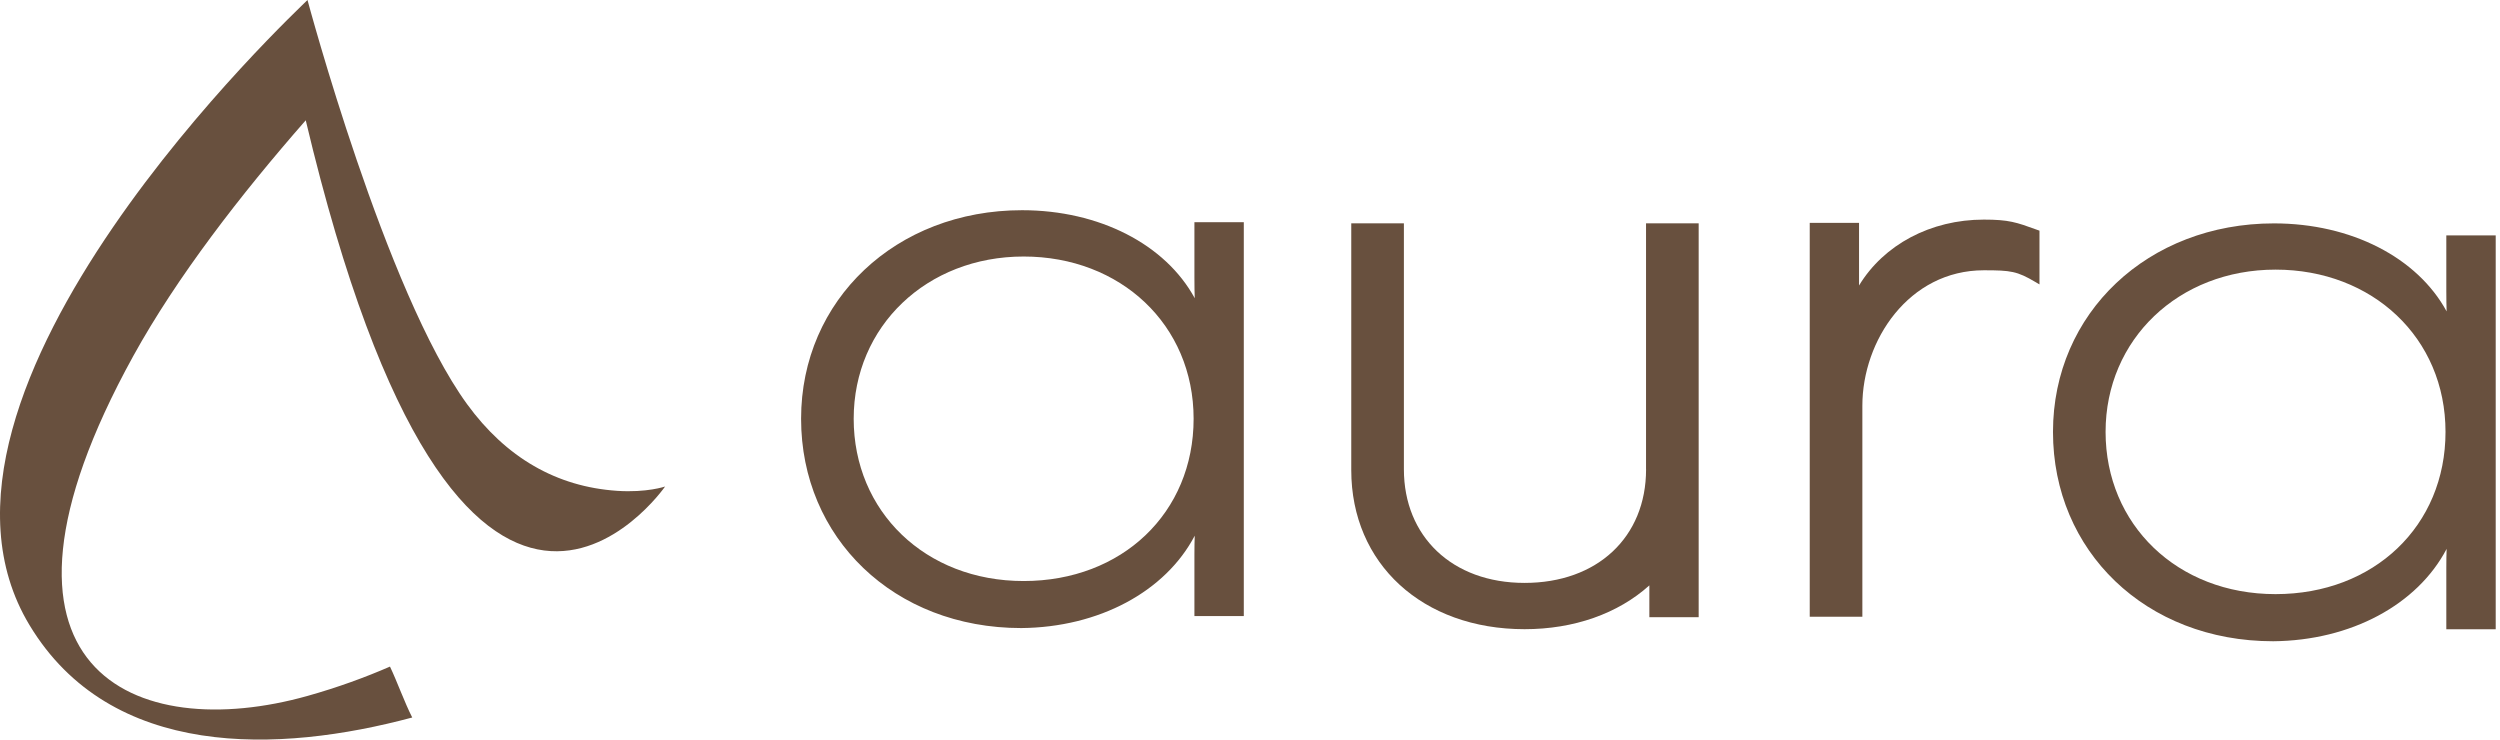 <svg xmlns="http://www.w3.org/2000/svg" width="240" height="71" viewBox="0 0 240 71" fill="none"><path d="M114.664 26.683C114.664 27.438 114.675 28.079 114.694 28.628C111.882 23.456 105.529 20.18 98.117 20.18C86.024 20.18 76.905 28.785 76.905 40.202C76.905 51.62 85.794 60.294 98.044 60.294C105.498 60.229 111.882 56.791 114.694 51.428C114.675 51.961 114.664 52.552 114.664 53.216V59.143H119.405V21.331H114.664V26.683ZM114.587 40.202C114.587 49.226 107.727 55.779 98.27 55.779C88.813 55.779 81.954 49.084 81.954 40.202C81.954 31.321 88.967 24.626 98.27 24.626C107.574 24.626 114.587 31.175 114.587 40.202Z" fill="#68503E"></path><path d="M234.846 22.592V27.944C234.846 28.7 234.857 29.341 234.876 29.893C232.064 24.722 225.711 21.445 218.299 21.445C206.206 21.445 197.087 30.051 197.087 41.468C197.087 52.885 205.976 61.56 218.226 61.56C225.68 61.494 232.064 58.057 234.876 52.694C234.857 53.227 234.846 53.818 234.846 54.481V60.409H239.588V22.596H234.846V22.592ZM234.769 41.46C234.769 50.484 227.909 57.036 218.452 57.036C208.995 57.036 202.136 50.342 202.136 41.46C202.136 32.579 209.149 25.884 218.452 25.884C227.756 25.884 234.769 32.433 234.769 41.46Z" fill="#68503E"></path><path d="M158.023 45.056C158.023 51.578 153.335 55.959 146.36 55.959C139.385 55.959 134.774 51.478 134.774 45.056V21.439H129.721V45.129C129.721 54.121 136.562 60.402 146.36 60.402C151.094 60.402 155.322 58.913 158.338 56.197V59.251H163.072V21.439H158.019V45.056H158.023Z" fill="#68503E"></path><path d="M195.79 27.305V22.145L195.491 22.037C193.576 21.343 192.859 21.082 190.446 21.082C185.347 21.082 180.847 23.484 178.468 27.408V21.393H173.734V59.205H178.787V38.945C178.787 32.691 183.245 25.947 190.449 25.947C193.039 25.947 193.641 26.031 195.414 27.082L195.794 27.305H195.79Z" fill="#68503E"></path><path d="M59.245 47.12C53.425 46.728 48.576 43.932 44.839 38.798C37.02 28.06 29.52 0 29.52 0C28.737 0.817 -10.71 37.521 2.826 59.999C10.633 72.966 26.792 72.31 39.575 68.88C38.843 67.453 38.129 65.439 37.438 63.993C35.083 65.017 32.455 65.984 29.52 66.809C13.054 71.436 -3.9 64.48 12.785 34.195C16.974 26.595 23.121 18.657 29.351 11.548C44.367 74.823 63.868 46.682 63.849 46.705C63.845 46.705 62.099 47.312 59.245 47.12Z" fill="#68503E"></path></svg>